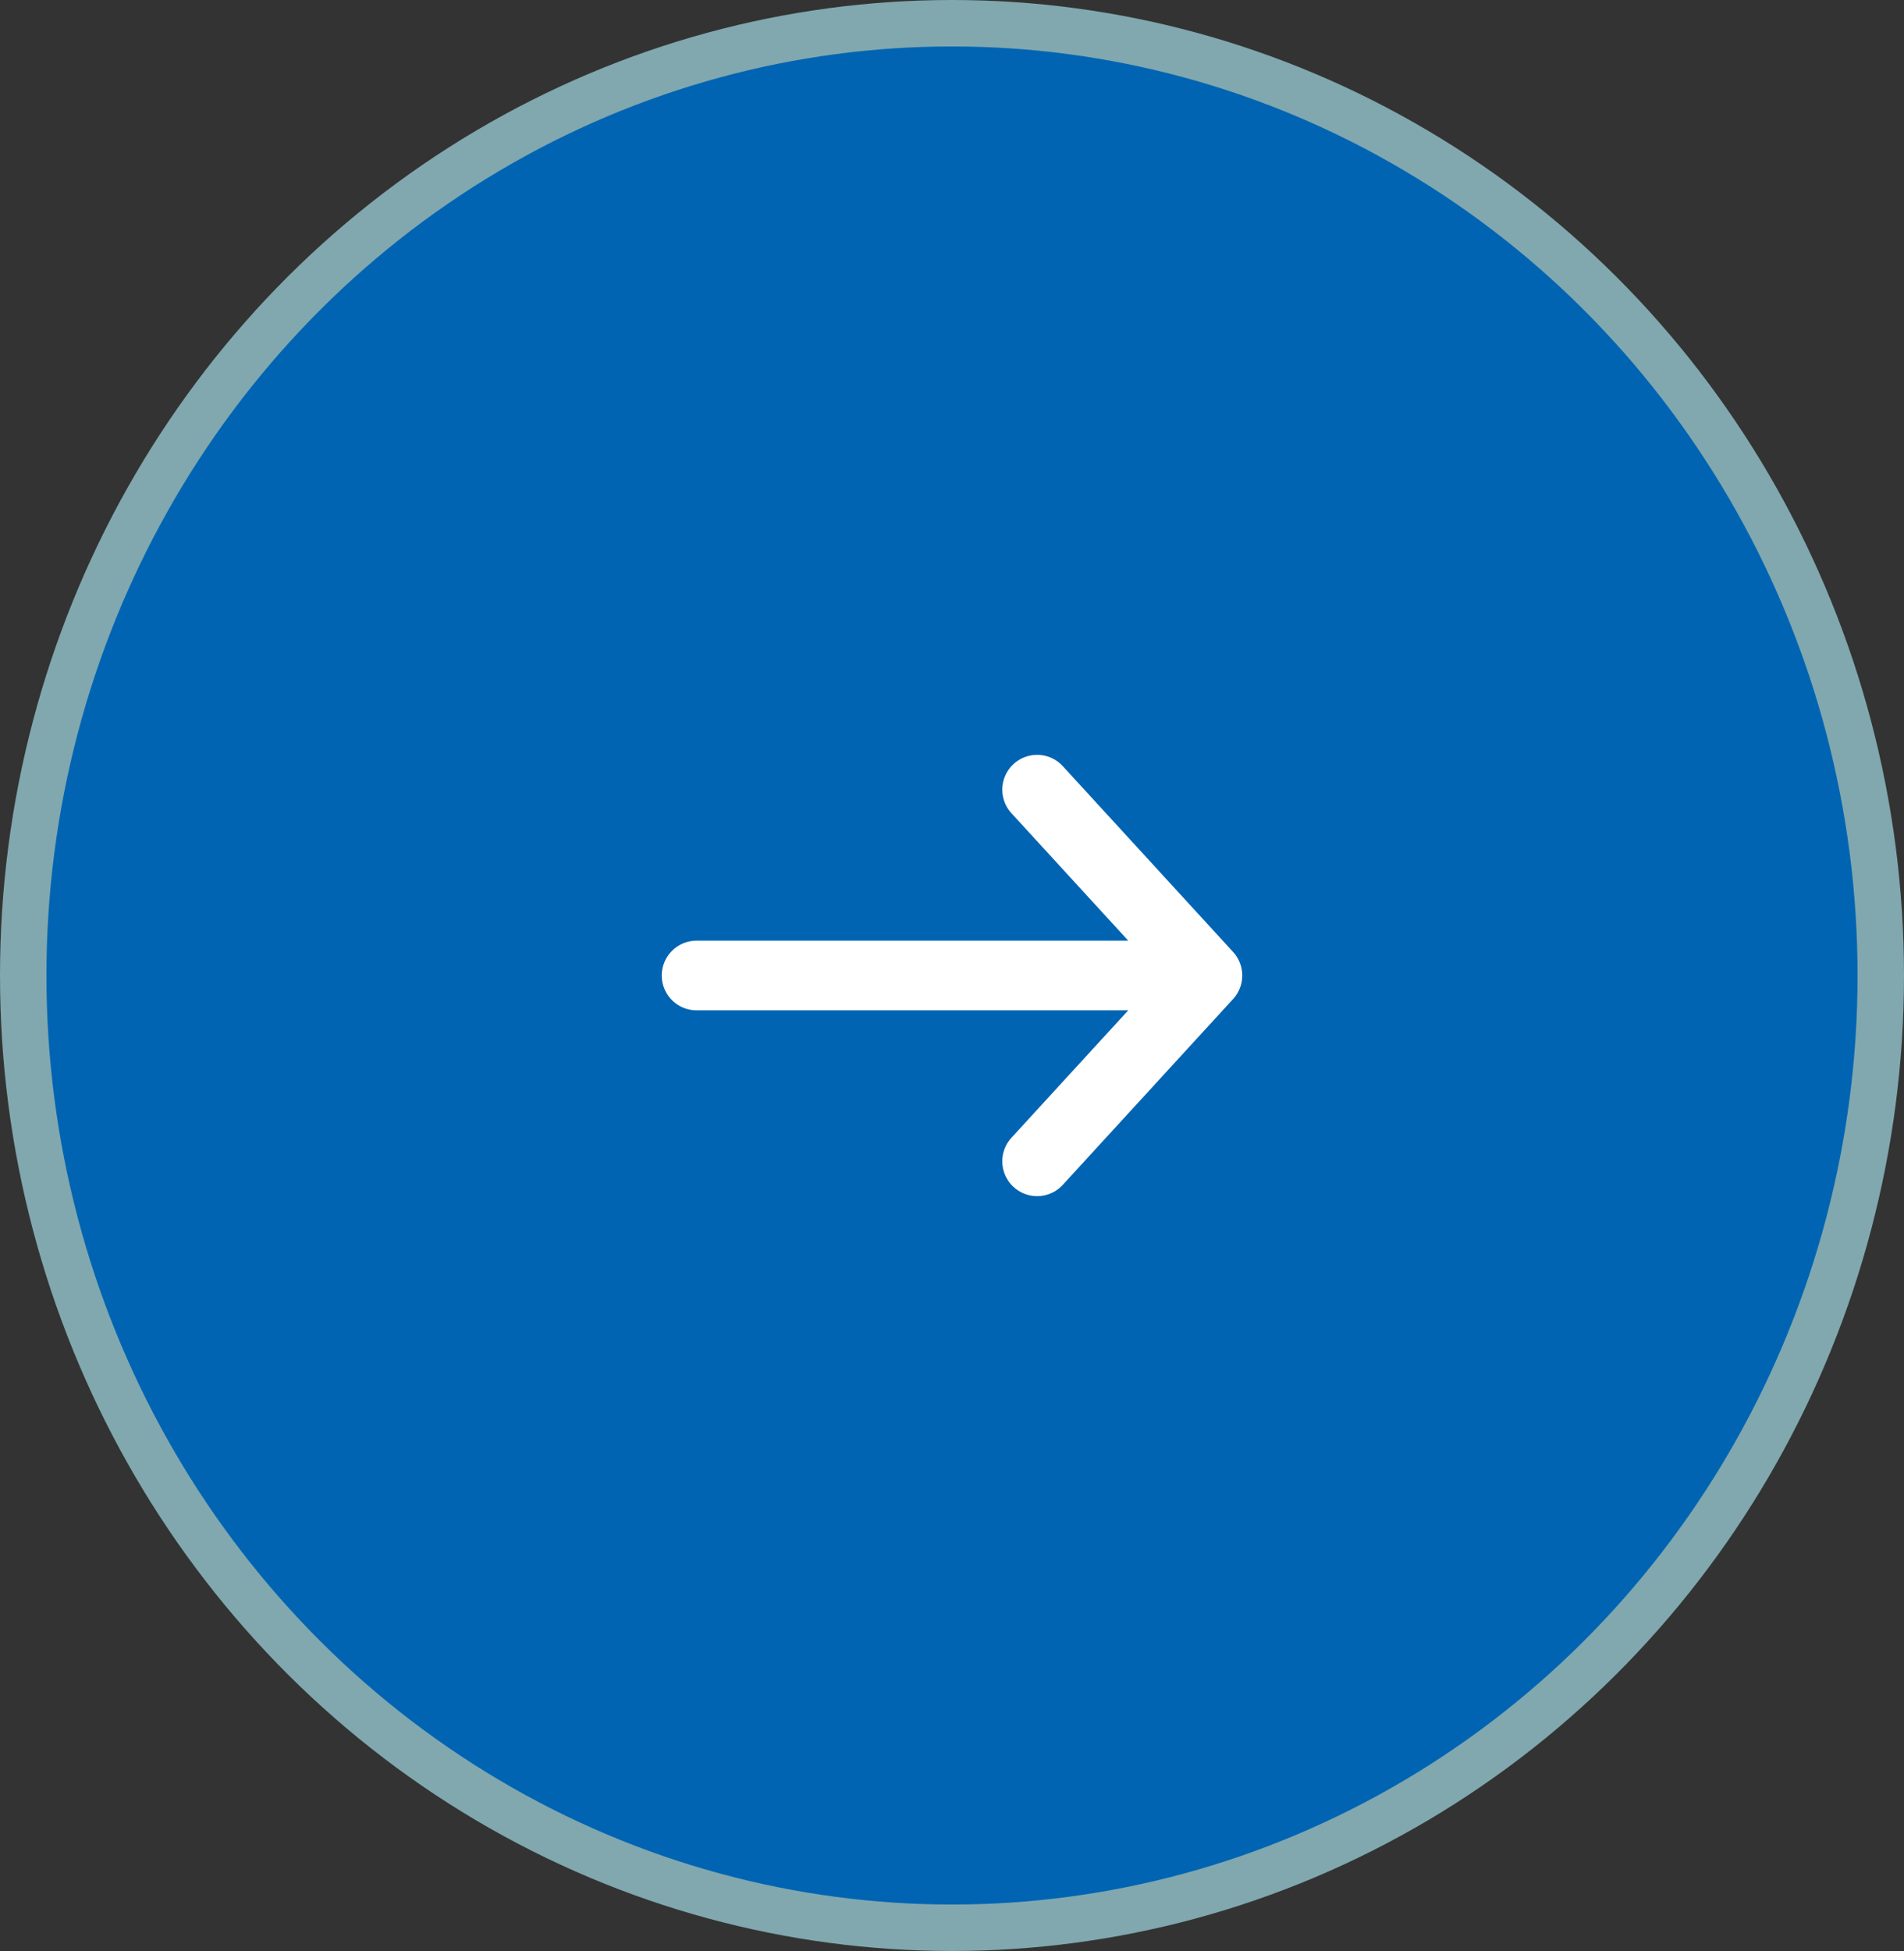 <svg xmlns="http://www.w3.org/2000/svg" xmlns:xlink="http://www.w3.org/1999/xlink" width="41px" height="42px" viewBox="0 0 41 42" version="1.1">
    <rect x="0" y="0" width="41" height="42" fill="#333333" stroke="none"/>
    <title>Group 25 Copy 4</title>
    <g id="c" stroke="none" stroke-width="1" fill="none" fill-rule="evenodd">
        <g id="Elements" transform="translate(-155, -1572)">
            <g id="Group-25-Copy-4" transform="translate(175.5, 1593) scale(-1, 1) rotate(-180) translate(-175.5, -1593) translate(155, 1572)">
                <ellipse id="Oval" stroke="#80A8AE" fill="#0064b3" cx="20.5" cy="21" rx="20" ry="20.5"/>
                <g id="Group-23" transform="translate(15, 17)" stroke="#FFFFFF" stroke-linecap="round" stroke-linejoin="round" stroke-width="1.5">
                    <g id="Group-24">
                        <line x1="0" y1="4" x2="10.389" y2="4" id="Path-5"/>
                        <polyline id="Path-6" points="7.333 0 11 4 7.333 8"/>
                    </g>
                </g>
            </g>
        </g>
    </g>
</svg>